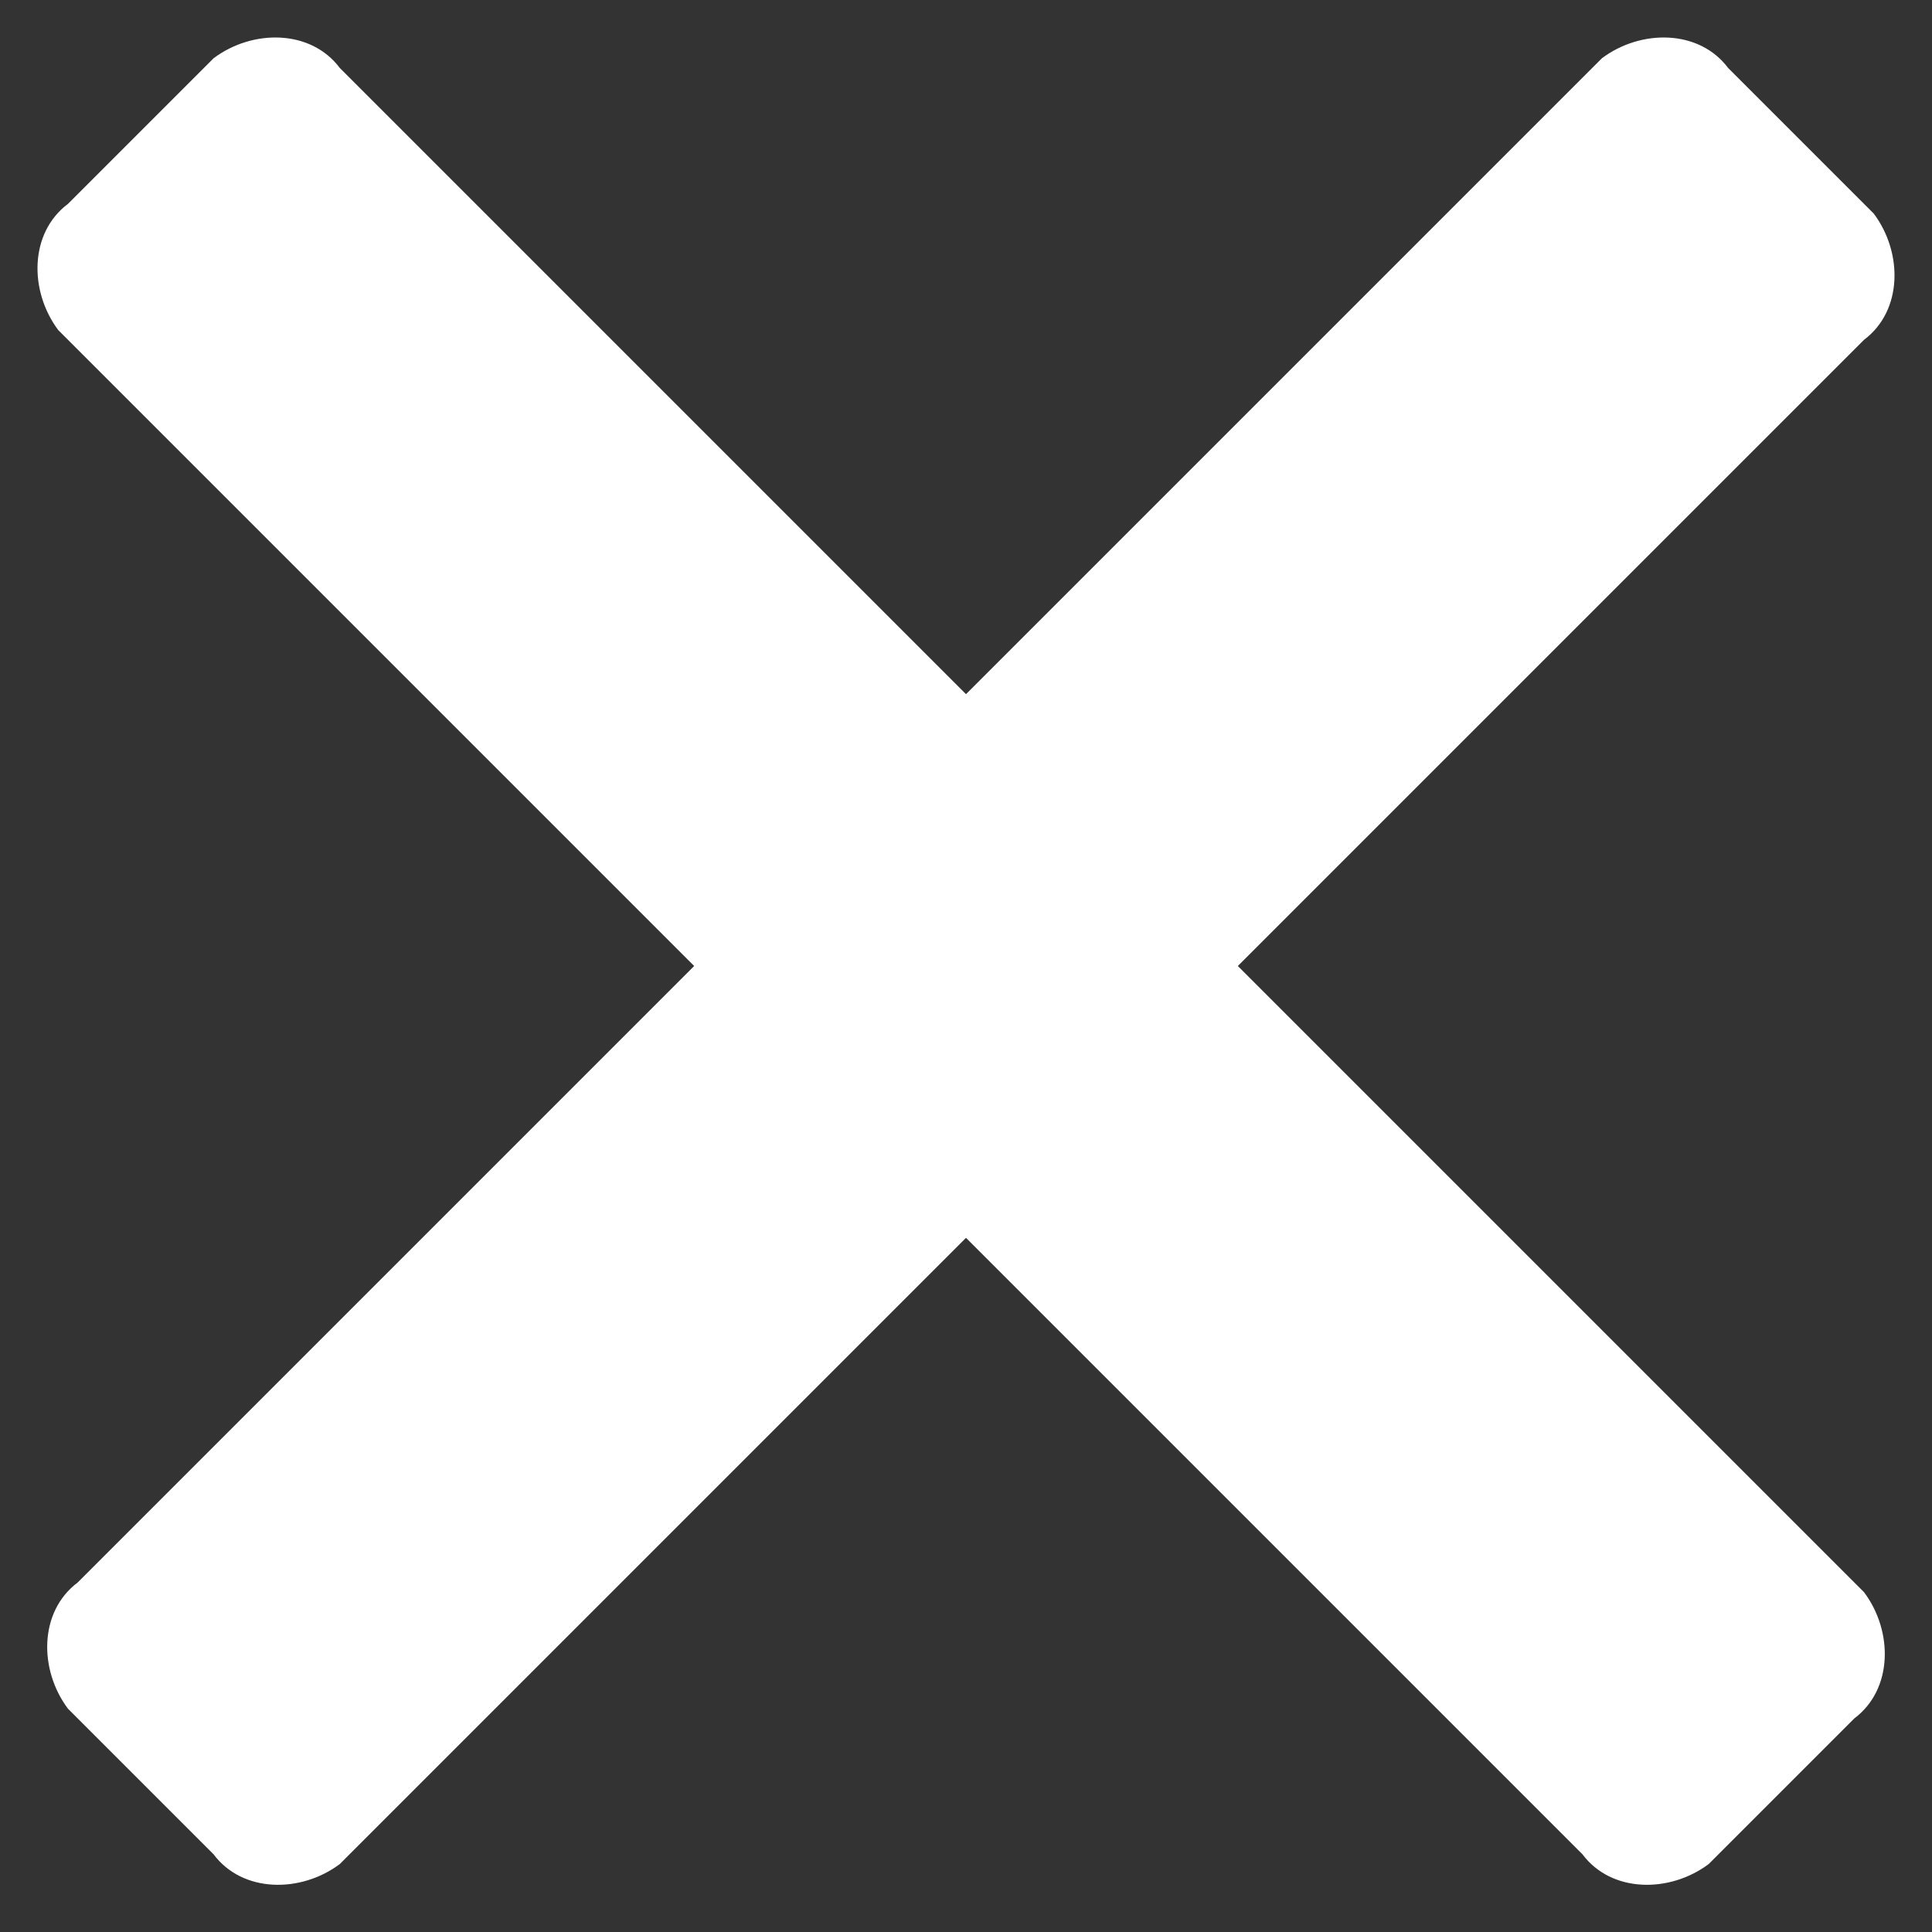 <?xml version="1.0" encoding="utf-8"?>
<!-- Generator: Adobe Illustrator 22.0.1, SVG Export Plug-In . SVG Version: 6.00 Build 0)  -->
<svg version="1.1" id="Layer_1" xmlns="http://www.w3.org/2000/svg" xmlns:xlink="http://www.w3.org/1999/xlink" x="0px" y="0px"
	 viewBox="0 0 19.9 19.9" style="enable-background:new 0 0 19.9 19.9;" xml:space="preserve">
<rect x="0" y="0" width="19.9" height="19.9" fill="#333333" stroke="none"/>
<style type="text/css">
	.st0{fill:#FFFFFF;}
</style>
<g id="Group_330" transform="translate(-10637 -247)">
	<path id="Path_20" class="st0" d="M10654.8,247.7c-0.3-0.4-0.9-0.4-1.3-0.1c0,0-0.1,0.1-0.1,0.1l-15.6,15.6
		c-0.4,0.3-0.4,0.9-0.1,1.3c0,0,0.1,0.1,0.1,0.1l1.4,1.4c0.3,0.4,0.9,0.4,1.3,0.1c0,0,0.1-0.1,0.1-0.1l15.6-15.6
		c0.4-0.3,0.4-0.9,0.1-1.3c0,0-0.1-0.1-0.1-0.1L10654.8,247.7z"/>
	<path id="Path_22" class="st0" d="M10656.1,264.7c0.4-0.3,0.4-0.9,0.1-1.3c0,0-0.1-0.1-0.1-0.1l-15.6-15.6
		c-0.3-0.4-0.9-0.4-1.3-0.1c0,0-0.1,0.1-0.1,0.1l-1.4,1.4c-0.4,0.3-0.4,0.9-0.1,1.3c0,0,0.1,0.1,0.1,0.1l15.6,15.6
		c0.3,0.4,0.9,0.4,1.3,0.1c0,0,0.1-0.1,0.1-0.1L10656.1,264.7z"/>
</g>
</svg>
